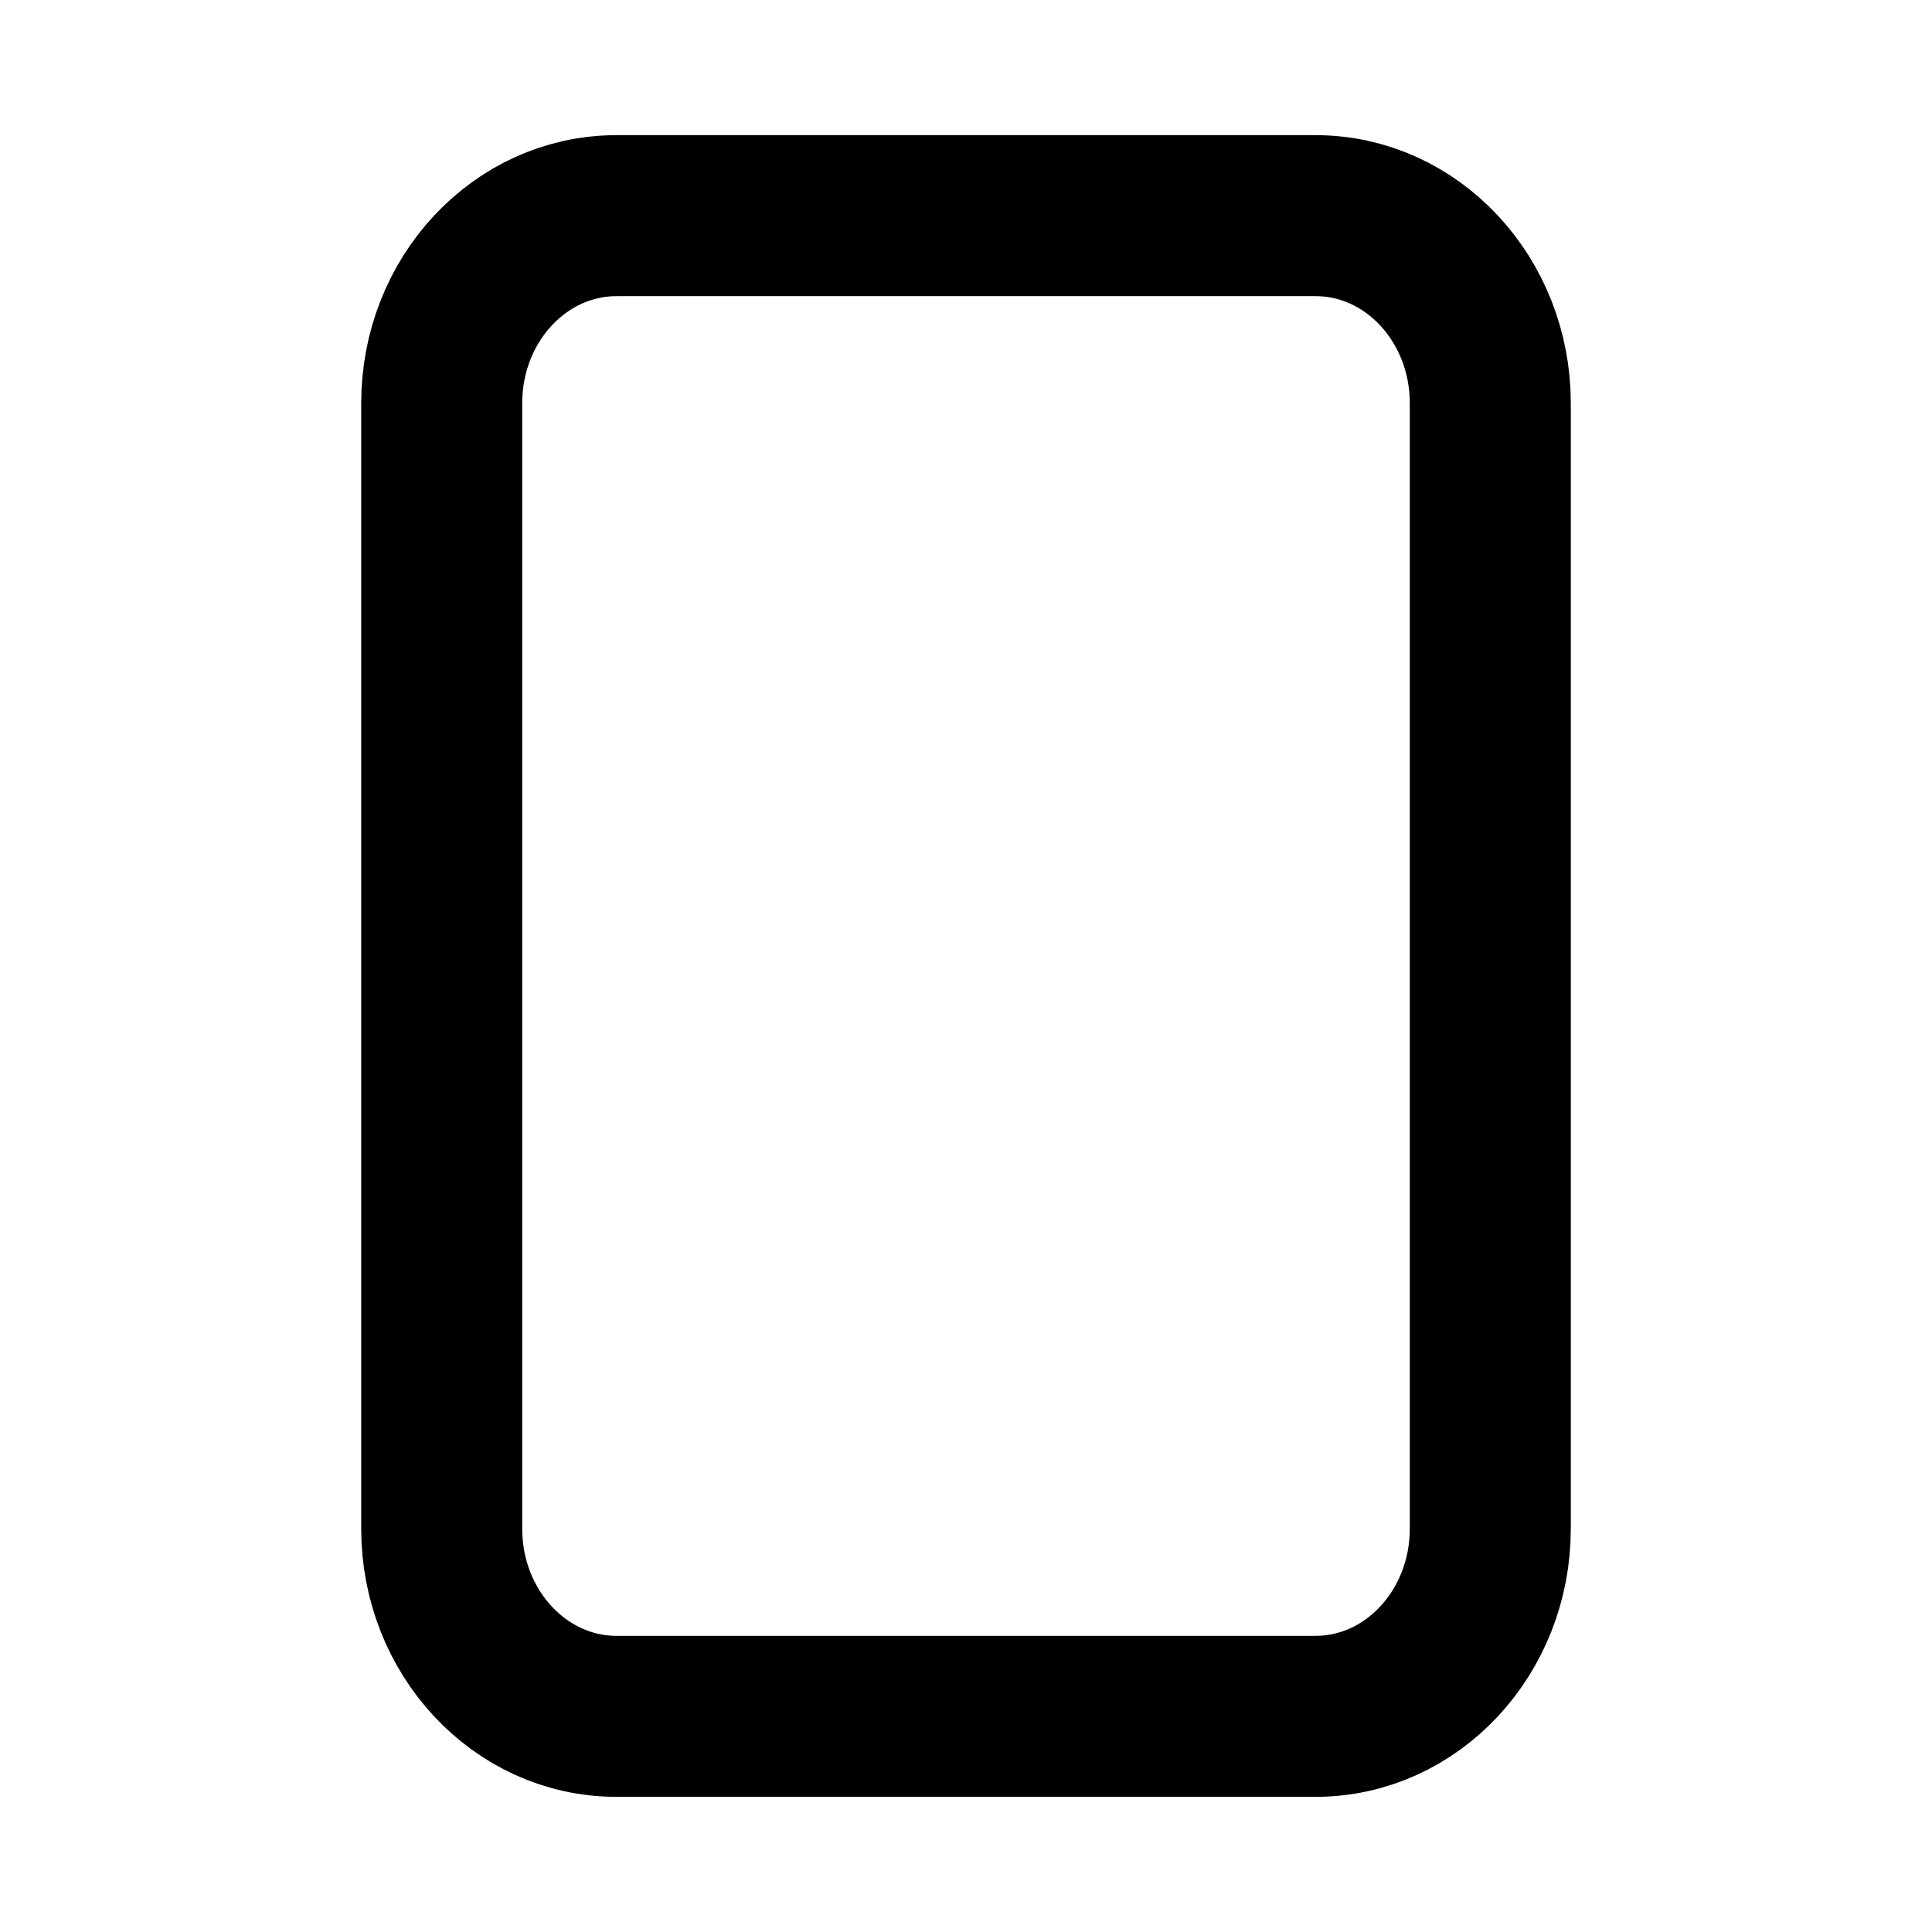 <svg xmlns="http://www.w3.org/2000/svg" fill="none" viewBox="0 0 24 24" height="24" width="24">
<path stroke-linejoin="round" stroke-linecap="round" stroke-width="2" stroke="black" d="M7.658 21.321C6.459 21.321 5.487 20.277 5.487 18.99V5.009C5.487 3.722 6.459 2.679 7.658 2.679L16.342 2.679C17.541 2.679 18.513 3.722 18.513 5.009V18.99C18.513 20.277 17.541 21.321 16.342 21.321H7.658Z"></path>
</svg>
